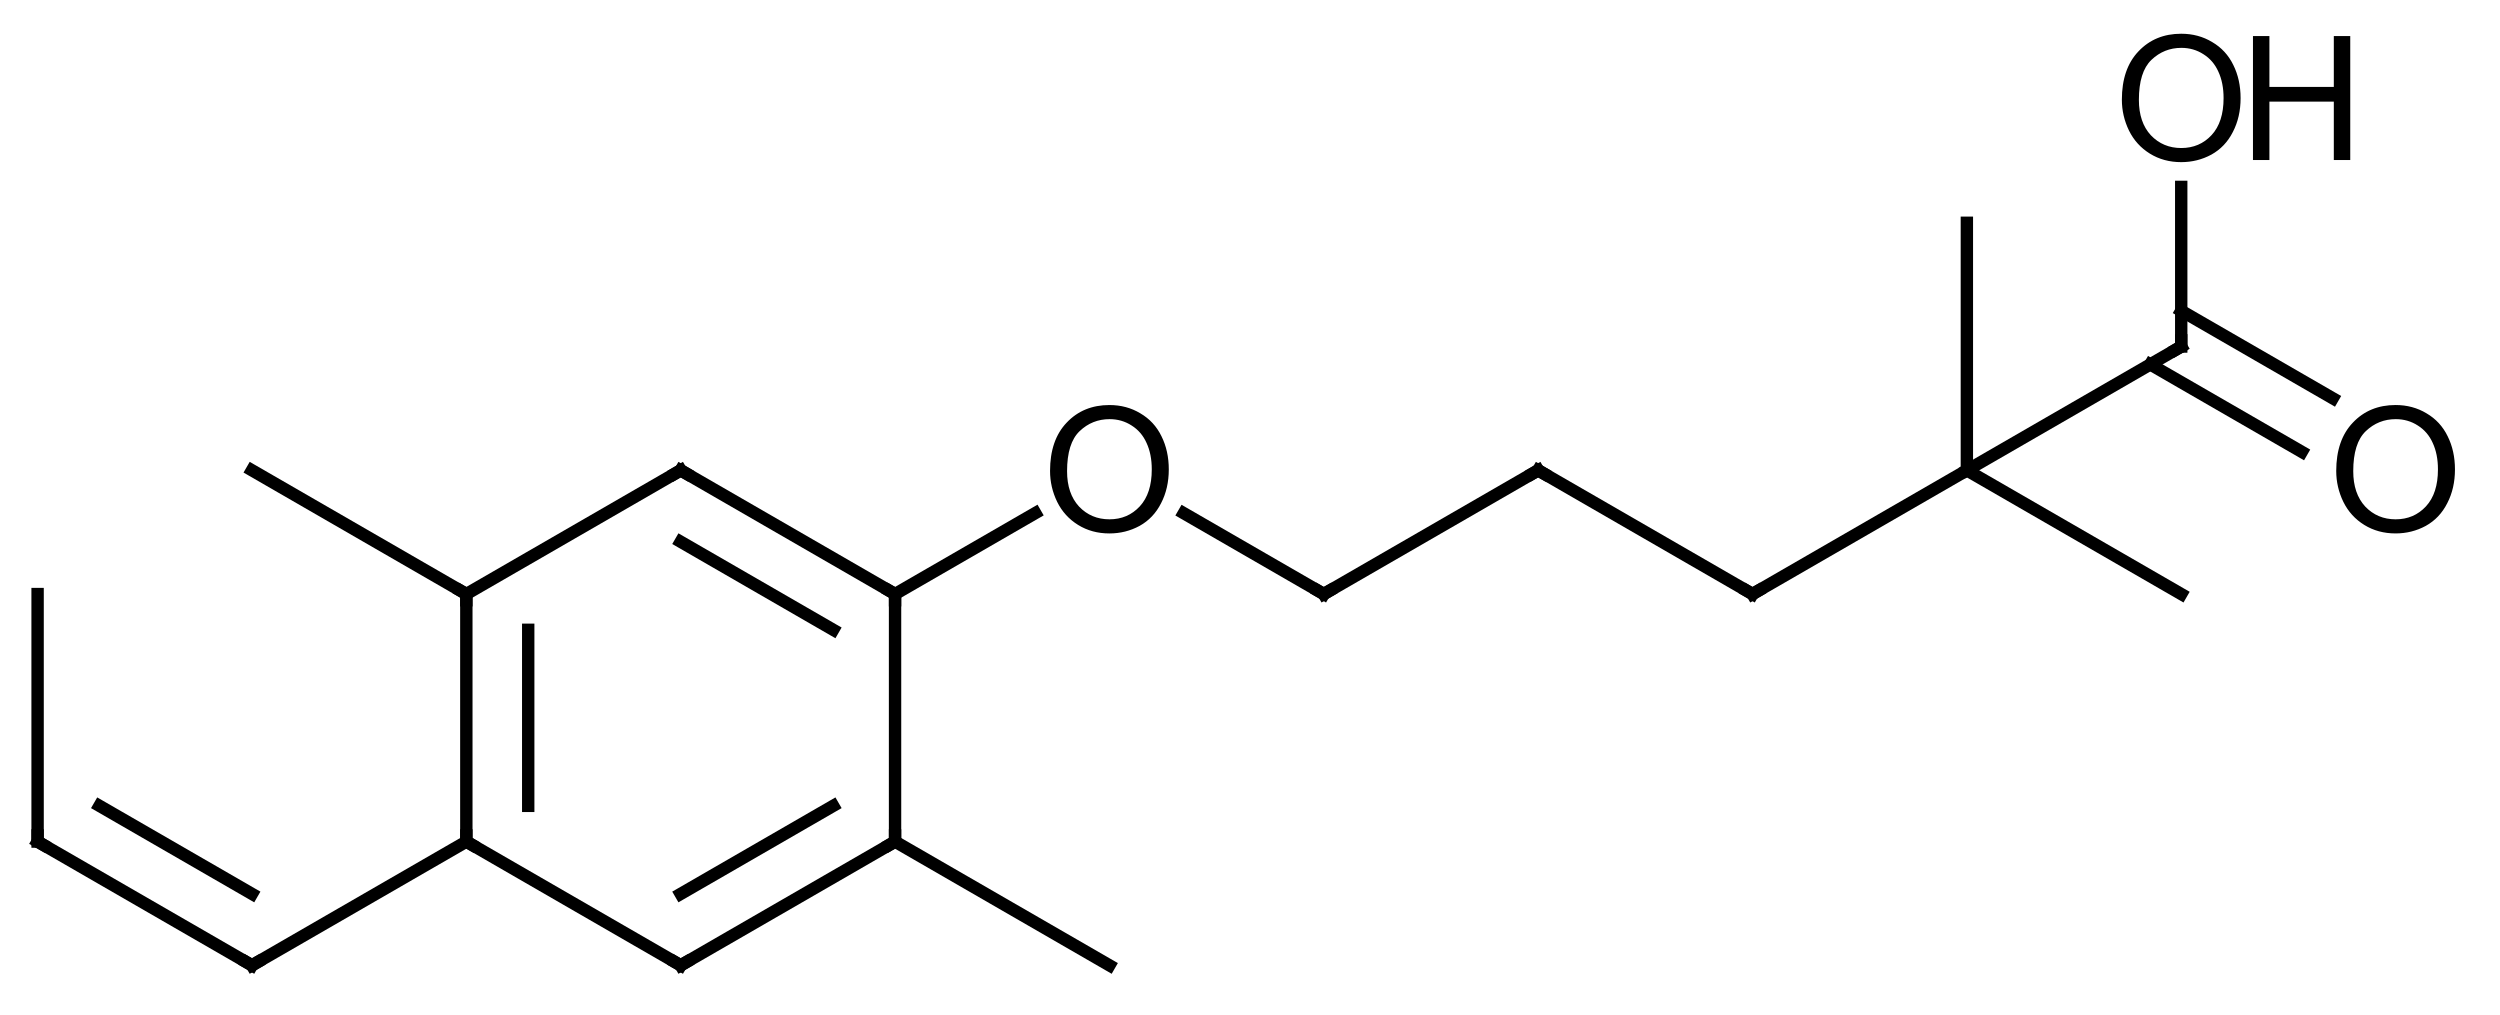 <?xml version="1.0" encoding="UTF-8"?>
<svg xmlns="http://www.w3.org/2000/svg" xmlns:xlink="http://www.w3.org/1999/xlink" style="fill-opacity:1; color-rendering:auto; color-interpolation:auto; text-rendering:auto; stroke:black; stroke-linecap:square; stroke-miterlimit:10; shape-rendering:auto; stroke-opacity:1; fill:black; stroke-dasharray:none; font-weight:normal; stroke-width:1; font-family:'Dialog'; font-style:normal; stroke-linejoin:miter; font-size:12; stroke-dashoffset:0; image-rendering:auto;" width="202" viewBox="0 0 202.0 82.0" height="82">
  <!--Generated in ChemDoodle 9.1.0: PD94bWwgdmVyc2lvbj0iMS4wIiBlbmNvZGluZz0iVVRGLTgiPz4KPGQgZj0iczppY3htbCIgaWQ9IjEiIG12PSJzOjMuMy4wIiBwPSJzOkNoZW1Eb29kbGUiIHY9InM6OS4xLjAiPjxwIGIxMD0iYjp0cnVlIiBiMTA1PSJiOnRydWUiIGIxMDY9ImI6ZmFsc2UiIGIxMDc9ImI6ZmFsc2UiIGIxMDk9ImI6ZmFsc2UiIGIxMTA9ImI6ZmFsc2UiIGIxMTE9ImI6dHJ1ZSIgYjExMj0iYjp0cnVlIiBiMTE0PSJiOnRydWUiIGIxMTU9ImI6ZmFsc2UiIGIxMTY9ImI6dHJ1ZSIgYjExOD0iYjp0cnVlIiBiMTIxPSJiOnRydWUiIGIxMjk9ImI6ZmFsc2UiIGIxMzE9ImI6ZmFsc2UiIGIxMzI9ImI6ZmFsc2UiIGIxMzM9ImI6dHJ1ZSIgYjE0NT0iYjpmYWxzZSIgYjE0Nj0iYjp0cnVlIiBiMTQ3PSJiOmZhbHNlIiBiMTUyPSJiOmZhbHNlIiBiMTU1PSJiOnRydWUiIGIxNjY9ImI6dHJ1ZSIgYjE2Nz0iYjp0cnVlIiBiMTcwPSJiOmZhbHNlIiBiMTcxPSJiOnRydWUiIGIxNzM9ImI6dHJ1ZSIgYjE3OT0iYjp0cnVlIiBiMjAxPSJiOmZhbHNlIiBiMjE2PSJiOnRydWUiIGIyMjY9ImI6dHJ1ZSIgYjIyNz0iYjpmYWxzZSIgYjIzPSJiOnRydWUiIGIyND0iYjp0cnVlIiBiMjQ1PSJiOnRydWUiIGIyNDY9ImI6dHJ1ZSIgYjI0Nz0iYjpmYWxzZSIgYjI0OD0iYjpmYWxzZSIgYjI1NT0iYjpmYWxzZSIgYjI1Nj0iYjp0cnVlIiBiMzU9ImI6ZmFsc2UiIGI0MD0iYjpmYWxzZSIgYjQxPSJiOnRydWUiIGI0Mj0iYjpmYWxzZSIgYjkwPSJiOmZhbHNlIiBiOTM9ImI6dHJ1ZSIgYzEwPSJjOjEyOCwxMjgsMTI4IiBjMTE9ImM6MTI4LDAsMCIgYzEyPSJjOjAsMCwwIiBjMTk9ImM6MCwwLDAiIGMyPSJjOjAsMCwwIiBjMz0iYzowLDAsMCIgYzQ9ImM6MTI4LDEyOCwxMjgiIGM1PSJjOjI1NSwyNTUsMjU1IiBjNj0iYzowLDAsMCIgYzc9ImM6MjU1LDI1NSwyNTUiIGM4PSJjOjAsMCwwIiBjOT0iYzowLDAsMCIgZjE9ImY6MjAuMCIgZjEwPSJmOjEwLjAiIGYxMT0iZjowLjUyMzU5ODgiIGYxMj0iZjo1LjAiIGYxMz0iZjozLjAiIGYxND0iZjoxLjIiIGYxNT0iZjowLjAiIGYxNj0iZjo2LjAiIGYxNz0iZjoyLjAiIGYxOD0iZjo0LjAiIGYxOT0iZjowLjEwNDcxOTc2IiBmMj0iZjoxLjAiIGYyMT0iZjoyLjAiIGYyMj0iZjozLjAiIGYyMz0iZjowLjAiIGYyND0iZjoxMC4wIiBmMjU9ImY6MS4wIiBmMjg9ImY6MS4wIiBmMjk9ImY6MS4wIiBmMz0iZjowLjUiIGYzMD0iZjowLjMiIGYzMT0iZjowLjMiIGYzND0iZjo2LjAiIGYzNT0iZjo1LjQ5Nzc4NyIgZjM2PSJmOjAuNyIgZjM3PSJmOjEuMCIgZjM4PSJmOjMuMCIgZjM5PSJmOjEuMiIgZjQ9ImY6NS4wIiBmNDA9ImY6MC4wIiBmNDE9ImY6MS4wIiBmNDI9ImY6MTAuMCIgZjQzPSJmOjEwLjAiIGY0ND0iZjowLjUyMzU5ODgiIGY0NT0iZjo1LjAiIGY0Nj0iZjoxLjAiIGY0Nz0iZjozLjAiIGY0OD0iZjoxLjIiIGY0OT0iZjowLjAiIGY1PSJmOjAuMTUiIGY1MT0iZjoyMC4wIiBmNTI9ImY6NS4wIiBmNTM9ImY6MTUuMCIgZjU0PSJmOjAuMyIgZjU1PSJmOjEuMCIgZjU2PSJmOjAuNSIgZjU3PSJmOjEuMCIgZjU4PSJmOjUuMCIgZjU5PSJmOjQuMCIgZjY9ImY6MS4wNDcxOTc2IiBmNjE9ImY6Mi4wIiBmNjI9ImY6MTAuMCIgZjYzPSJmOjEuMCIgZjY1PSJmOjUuMCIgZjY2PSJmOjQuMCIgZjY3PSJmOjIwLjAiIGY2OD0iZjowLjQiIGY2OT0iZjozLjAiIGY3PSJmOjEuNSIgZjcwPSJmOjEyLjAiIGY3MT0iZjoxMC4wIiBmOT0iZjowLjciIGkxNT0iaToyIiBpMTY9Imk6MCIgaTE3PSJpOjAiIGkyPSJpOjc5MiIgaTIyPSJpOjIiIGkyNj0iaToxIiBpMjk9Imk6MSIgaTM9Imk6NjEyIiBpMzA9Imk6MSIgaTMzPSJpOjAiIGkzNz0iaTowIiBpND0iaTozNiIgaTQwPSJpOjEiIGk0Mz0iaToxIiBpNT0iaTozNiIgaTY9Imk6MzYiIGk3PSJpOjM2IiBpZD0iMiIgczIwPSJzOkJhc2ljIiBzMjI9InM6QW5nc3Ryb20iIHQxPSJ0OkFyaWFsLDAsMTQiIHQyPSJ0OlRpbWVzIE5ldyBSb21hbiwwLDEyIi8+PGFuIGE9InM6bnVsbCIgY2k9InM6bnVsbCIgY249InM6bnVsbCIgY3M9InM6bnVsbCIgZD0iczpudWxsIiBpZD0iMyIgaz0iczpudWxsIiB0PSJzOm51bGwiLz48Y3QgaWQ9IjQiLz48ZnQgaWQ9IjUiPjxfZiB2YWx1ZT0iQXJpYWwiLz48L2Z0PjxhIGF0Mj0iYjpmYWxzZSIgYXQzPSJkOjAuMCIgYXQ0PSJpOjAiIGNvMT0iYjpmYWxzZSIgaWQ9IjYiIGw9InM6QyIgcD0icDM6MzI4LjAsMjEyLjAsMC4wIi8+PGEgYXQyPSJiOmZhbHNlIiBhdDM9ImQ6MC4wIiBhdDQ9Imk6MCIgY28xPSJiOmZhbHNlIiBpZD0iNyIgbD0iczpDIiBwPSJwMzozNDUuMzIwNSwyMjIuMCwwLjAiLz48YSBhdDI9ImI6ZmFsc2UiIGF0Mz0iZDowLjAiIGF0ND0iaTowIiBjbzE9ImI6ZmFsc2UiIGlkPSI4IiBsPSJzOkMiIHA9InAzOjMxMC42Nzk1LDIyMi4wLDAuMCIvPjxhIGF0Mj0iYjpmYWxzZSIgYXQzPSJkOjAuMCIgYXQ0PSJpOjAiIGNvMT0iYjpmYWxzZSIgaWQ9IjkiIGw9InM6TyIgcD0icDM6MzYyLjY0MSwyMTIuMCwwLjAiLz48YSBhdDI9ImI6ZmFsc2UiIGF0Mz0iZDowLjAiIGF0ND0iaTowIiBjbzE9ImI6ZmFsc2UiIGlkPSIxMCIgbD0iczpDIiBwPSJwMzozNDUuMzIwNSwyNDIuMCwwLjAiLz48YSBhdDI9ImI6ZmFsc2UiIGF0Mz0iZDowLjAiIGF0ND0iaTowIiBjbzE9ImI6ZmFsc2UiIGlkPSIxMSIgbD0iczpDIiBwPSJwMzozMTAuNjc5NSwyNDIuMCwwLjAiLz48YSBhdDI9ImI6ZmFsc2UiIGF0Mz0iZDowLjAiIGF0ND0iaTowIiBjbzE9ImI6ZmFsc2UiIGlkPSIxMiIgbD0iczpDIiBwPSJwMzoyOTMuMzU5LDIxMi4wLDAuMCIvPjxhIGF0Mj0iYjpmYWxzZSIgYXQzPSJkOjAuMCIgYXQ0PSJpOjAiIGNvMT0iYjpmYWxzZSIgaWQ9IjEzIiBsPSJzOkMiIHA9InAzOjM3OS45NjE1MiwyMjIuMCwwLjAiLz48YSBhdDI9ImI6ZmFsc2UiIGF0Mz0iZDowLjAiIGF0ND0iaTowIiBjbzE9ImI6ZmFsc2UiIGlkPSIxNCIgbD0iczpDIiBwPSJwMzozMjguMCwyNTIuMCwwLjAiLz48YSBhdDI9ImI6ZmFsc2UiIGF0Mz0iZDowLjAiIGF0ND0iaTowIiBjbzE9ImI6ZmFsc2UiIGlkPSIxNSIgbD0iczpDIiBwPSJwMzozNjIuNjQxLDI1Mi4wLDAuMCIvPjxhIGF0Mj0iYjpmYWxzZSIgYXQzPSJkOjAuMCIgYXQ0PSJpOjAiIGNvMT0iYjpmYWxzZSIgaWQ9IjE2IiBsPSJzOkMiIHA9InAzOjI5My4zNTksMjUyLjAsMC4wIi8+PGEgYXQyPSJiOmZhbHNlIiBhdDM9ImQ6MC4wIiBhdDQ9Imk6MCIgY28xPSJiOmZhbHNlIiBpZD0iMTciIGw9InM6QyIgcD0icDM6Mzk3LjI4MiwyMTEuOTk5OTgsMC4wIi8+PGEgYXQyPSJiOmZhbHNlIiBhdDM9ImQ6MC4wIiBhdDQ9Imk6MCIgY28xPSJiOmZhbHNlIiBpZD0iMTgiIGw9InM6QyIgcD0icDM6Mjc2LjAzODQ4LDI0Mi4wLDAuMCIvPjxhIGF0Mj0iYjpmYWxzZSIgYXQzPSJkOjAuMCIgYXQ0PSJpOjAiIGNvMT0iYjpmYWxzZSIgaWQ9IjE5IiBsPSJzOkMiIHA9InAzOjQxNC42MDI1NCwyMjEuOTk5OTcsMC4wIi8+PGEgYXQyPSJiOmZhbHNlIiBhdDM9ImQ6MC4wIiBhdDQ9Imk6MCIgY28xPSJiOmZhbHNlIiBpZD0iMjAiIGw9InM6QyIgcD0icDM6Mjc2LjAzODQ4LDIyMi4wLDAuMCIvPjxhIGF0Mj0iYjpmYWxzZSIgYXQzPSJkOjAuMCIgYXQ0PSJpOjAiIGNvMT0iYjpmYWxzZSIgaWQ9IjIxIiBsPSJzOkMiIHA9InAzOjQzMS45MjMwMywyMTEuOTk5OTUsMC4wIi8+PGEgYXQyPSJiOmZhbHNlIiBhdDM9ImQ6MC4wIiBhdDQ9Imk6MCIgY28xPSJiOmZhbHNlIiBpZD0iMjIiIGw9InM6QyIgcD0icDM6NDQ5LjI0MzUzLDIwMS45OTk5NSwwLjAiLz48YSBhdDI9ImI6ZmFsc2UiIGF0Mz0iZDowLjAiIGF0ND0iaTowIiBjbzE9ImI6ZmFsc2UiIGlkPSIyMyIgbD0iczpDIiBwPSJwMzo0MzEuOTIzLDE5MS45OTk5NSwwLjAiLz48YSBhdDI9ImI6ZmFsc2UiIGF0Mz0iZDowLjAiIGF0ND0iaTowIiBjbzE9ImI6ZmFsc2UiIGlkPSIyNCIgbD0iczpDIiBwPSJwMzo0NDkuMjQzNTYsMjIxLjk5OTk0LDAuMCIvPjxhIGF0Mj0iYjpmYWxzZSIgYXQzPSJkOjAuMCIgYXQ0PSJpOjAiIGNvMT0iYjpmYWxzZSIgaWQ9IjI1IiBsPSJzOk8iIHA9InAzOjQ2Ni41NjQwNiwyMTEuOTk5OTUsMC4wIi8+PGEgYXQyPSJiOmZhbHNlIiBhdDM9ImQ6MC4wIiBhdDQ9Imk6MCIgY28xPSJiOmZhbHNlIiBpZD0iMjYiIGw9InM6TyIgcD0icDM6NDQ5LjI0MzUzLDE4MS45OTk5NSwwLjAiLz48YiBhMT0iaTo3IiBhMj0iaTo2IiBibzI9ImI6ZmFsc2UiIGJvMz0iaToyIiBjbzE9ImI6ZmFsc2UiIGlkPSIyNyIgdD0iczpEb3VibGUiIHpvPSJzOjUiLz48YiBhMT0iaTo2IiBhMj0iaTo4IiBibzI9ImI6ZmFsc2UiIGJvMz0iaToyIiBjbzE9ImI6ZmFsc2UiIGlkPSIyOCIgdD0iczpTaW5nbGUiIHpvPSJzOjAiLz48YiBhMT0iaTo3IiBhMj0iaTo5IiBibzI9ImI6ZmFsc2UiIGJvMz0iaToyIiBjbzE9ImI6ZmFsc2UiIGlkPSIyOSIgdD0iczpTaW5nbGUiIHpvPSJzOjExIi8+PGIgYTE9Imk6MTAiIGEyPSJpOjciIGJvMj0iYjpmYWxzZSIgYm8zPSJpOjIiIGNvMT0iYjpmYWxzZSIgaWQ9IjMwIiB0PSJzOlNpbmdsZSIgem89InM6NCIvPjxiIGExPSJpOjgiIGEyPSJpOjExIiBibzI9ImI6ZmFsc2UiIGJvMz0iaToyIiBjbzE9ImI6ZmFsc2UiIGlkPSIzMSIgdD0iczpEb3VibGUiIHpvPSJzOjEiLz48YiBhMT0iaTo4IiBhMj0iaToxMiIgYm8yPSJiOmZhbHNlIiBibzM9Imk6MiIgY28xPSJiOmZhbHNlIiBpZD0iMzIiIHQ9InM6U2luZ2xlIiB6bz0iczo2Ii8+PGIgYTE9Imk6OSIgYTI9Imk6MTMiIGJvMj0iYjpmYWxzZSIgYm8zPSJpOjIiIGNvMT0iYjpmYWxzZSIgaWQ9IjMzIiB0PSJzOlNpbmdsZSIgem89InM6MTIiLz48YiBhMT0iaToxNCIgYTI9Imk6MTAiIGJvMj0iYjpmYWxzZSIgYm8zPSJpOjIiIGNvMT0iYjpmYWxzZSIgaWQ9IjM0IiB0PSJzOkRvdWJsZSIgem89InM6MyIvPjxiIGExPSJpOjEwIiBhMj0iaToxNSIgYm8yPSJiOmZhbHNlIiBibzM9Imk6MiIgY28xPSJiOmZhbHNlIiBpZD0iMzUiIHQ9InM6U2luZ2xlIiB6bz0iczoxMCIvPjxiIGExPSJpOjExIiBhMj0iaToxNiIgYm8yPSJiOmZhbHNlIiBibzM9Imk6MiIgY28xPSJiOmZhbHNlIiBpZD0iMzYiIHQ9InM6U2luZ2xlIiB6bz0iczo3Ii8+PGIgYTE9Imk6MTEiIGEyPSJpOjE0IiBibzI9ImI6ZmFsc2UiIGJvMz0iaToyIiBjbzE9ImI6ZmFsc2UiIGlkPSIzNyIgdD0iczpTaW5nbGUiIHpvPSJzOjIiLz48YiBhMT0iaToxMyIgYTI9Imk6MTciIGJvMj0iYjpmYWxzZSIgYm8zPSJpOjIiIGNvMT0iYjpmYWxzZSIgaWQ9IjM4IiB0PSJzOlNpbmdsZSIgem89InM6MTMiLz48YiBhMT0iaToxNiIgYTI9Imk6MTgiIGJvMj0iYjpmYWxzZSIgYm8zPSJpOjIiIGNvMT0iYjpmYWxzZSIgaWQ9IjM5IiB0PSJzOkRvdWJsZSIgem89InM6OCIvPjxiIGExPSJpOjE3IiBhMj0iaToxOSIgYm8yPSJiOmZhbHNlIiBibzM9Imk6MiIgY28xPSJiOmZhbHNlIiBpZD0iNDAiIHQ9InM6U2luZ2xlIiB6bz0iczoxNCIvPjxiIGExPSJpOjE4IiBhMj0iaToyMCIgYm8yPSJiOmZhbHNlIiBibzM9Imk6MiIgY28xPSJiOmZhbHNlIiBpZD0iNDEiIHQ9InM6U2luZ2xlIiB6bz0iczo5Ii8+PGIgYTE9Imk6MTkiIGEyPSJpOjIxIiBibzI9ImI6ZmFsc2UiIGJvMz0iaToyIiBjbzE9ImI6ZmFsc2UiIGlkPSI0MiIgdD0iczpTaW5nbGUiIHpvPSJzOjE1Ii8+PGIgYTE9Imk6MjEiIGEyPSJpOjIyIiBibzI9ImI6ZmFsc2UiIGJvMz0iaToyIiBjbzE9ImI6ZmFsc2UiIGlkPSI0MyIgdD0iczpTaW5nbGUiIHpvPSJzOjE4Ii8+PGIgYTE9Imk6MjEiIGEyPSJpOjIzIiBibzI9ImI6ZmFsc2UiIGJvMz0iaToyIiBjbzE9ImI6ZmFsc2UiIGlkPSI0NCIgdD0iczpTaW5nbGUiIHpvPSJzOjE3Ii8+PGIgYTE9Imk6MjEiIGEyPSJpOjI0IiBibzI9ImI6ZmFsc2UiIGJvMz0iaToyIiBjbzE9ImI6ZmFsc2UiIGlkPSI0NSIgdD0iczpTaW5nbGUiIHpvPSJzOjE2Ii8+PGIgYTE9Imk6MjIiIGEyPSJpOjI1IiBibzI9ImI6ZmFsc2UiIGJvMz0iaToyIiBjbzE9ImI6ZmFsc2UiIGlkPSI0NiIgdD0iczpEb3VibGUiIHpvPSJzOjE5Ii8+PGIgYTE9Imk6MjIiIGEyPSJpOjI2IiBibzI9ImI6ZmFsc2UiIGJvMz0iaToyIiBjbzE9ImI6ZmFsc2UiIGlkPSI0NyIgdD0iczpTaW5nbGUiIHpvPSJzOjIwIi8+PC9kPg==-->
  <defs id="genericDefs"></defs>
  <g>
    <g transform="translate(-273,-174)" style="text-rendering:geometricPrecision; color-rendering:optimizeQuality; color-interpolation:linearRGB; stroke-linecap:butt; image-rendering:optimizeQuality;">
      <line y2="222" style="fill:none;" x1="328" x2="310.68" y1="212"></line>
      <line y2="242" style="fill:none;" x1="310.68" x2="310.68" y1="222"></line>
      <line y2="239.113" style="fill:none;" x1="315.68" x2="315.68" y1="224.887"></line>
      <line y2="252" style="fill:none;" x1="310.68" x2="328" y1="242"></line>
      <line y2="242" style="fill:none;" x1="328" x2="345.32" y1="252"></line>
      <line y2="239.113" style="fill:none;" x1="328" x2="340.32" y1="246.226"></line>
      <line y2="222" style="fill:none;" x1="345.32" x2="345.32" y1="242"></line>
      <line y2="212" style="fill:none;" x1="345.32" x2="328" y1="222"></line>
      <line y2="217.774" style="fill:none;" x1="340.32" x2="328" y1="224.887"></line>
      <line y2="212" style="fill:none;" x1="310.68" x2="293.359" y1="222"></line>
      <line y2="252" style="fill:none;" x1="310.68" x2="293.359" y1="242"></line>
      <line y2="242" style="fill:none;" x1="293.359" x2="276.038" y1="252"></line>
      <line y2="239.113" style="fill:none;" x1="293.359" x2="281.038" y1="246.226"></line>
      <line y2="222" style="fill:none;" x1="276.038" x2="276.038" y1="242"></line>
      <line y2="252" style="fill:none;" x1="345.32" x2="362.641" y1="242"></line>
      <line y2="215.46" style="fill:none;" x1="345.32" x2="356.648" y1="222"></line>
      <line y2="222" style="fill:none;" x1="368.652" x2="379.962" y1="215.47"></line>
      <line y2="212" style="fill:none;" x1="379.962" x2="397.282" y1="222"></line>
      <line y2="222" style="fill:none;" x1="397.282" x2="414.603" y1="212"></line>
      <line y2="212" style="fill:none;" x1="414.603" x2="431.923" y1="222"></line>
      <line y2="222" style="fill:none;" x1="431.923" x2="449.244" y1="212"></line>
      <line y2="192" style="fill:none;" x1="431.923" x2="431.923" y1="212"></line>
      <line y2="202" style="fill:none;" x1="431.923" x2="449.243" y1="212"></line>
      <line y2="210.51" style="fill:none;" x1="446.743" x2="458.984" y1="203.443"></line>
      <line y2="206.18" style="fill:none;" x1="449.243" x2="461.484" y1="199.113"></line>
      <line y2="189.101" style="fill:none;" x1="449.243" x2="449.243" y1="202"></line>
      <path d="M327.567 212.25 L328 212 L328.433 212.25" style="fill:none; stroke-miterlimit:5;"></path>
      <path d="M310.68 222.5 L310.68 222 L310.247 221.75" style="fill:none; stroke-miterlimit:5;"></path>
      <path d="M310.68 241.5 L310.68 242 L311.113 242.25" style="fill:none; stroke-miterlimit:5;"></path>
      <path d="M328.433 251.75 L328 252 L327.567 251.75" style="fill:none; stroke-miterlimit:5;"></path>
      <path d="M344.887 242.25 L345.32 242 L345.32 241.5" style="fill:none; stroke-miterlimit:5;"></path>
      <path d="M344.887 221.75 L345.32 222 L345.32 222.5" style="fill:none; stroke-miterlimit:5;"></path>
      <path d="M293.792 251.75 L293.359 252 L292.926 251.75" style="fill:none; stroke-miterlimit:5;"></path>
      <path d="M276.038 241.5 L276.038 242 L276.471 242.25" style="fill:none; stroke-miterlimit:5;"></path>
      <path d="M357.844 212.055 Q357.844 209.555 359.188 208.148 Q360.532 206.727 362.641 206.727 Q364.032 206.727 365.141 207.398 Q366.266 208.055 366.844 209.242 Q367.438 210.43 367.438 211.93 Q367.438 213.461 366.813 214.664 Q366.204 215.867 365.079 216.492 Q363.954 217.102 362.641 217.102 Q361.219 217.102 360.11 216.414 Q359 215.727 358.422 214.555 Q357.844 213.367 357.844 212.055 ZM359.219 212.07 Q359.219 213.883 360.188 214.93 Q361.172 215.961 362.641 215.961 Q364.125 215.961 365.094 214.914 Q366.063 213.867 366.063 211.93 Q366.063 210.695 365.641 209.789 Q365.235 208.883 364.438 208.383 Q363.641 207.867 362.657 207.867 Q361.25 207.867 360.235 208.836 Q359.219 209.805 359.219 212.07 Z" style="stroke-miterlimit:5; stroke:none;"></path>
      <path d="M379.529 221.75 L379.962 222 L380.394 221.75" style="fill:none; stroke-miterlimit:5;"></path>
      <path d="M397.715 212.25 L397.282 212 L396.849 212.25" style="fill:none; stroke-miterlimit:5;"></path>
      <path d="M414.17 221.75 L414.603 222 L415.036 221.75" style="fill:none; stroke-miterlimit:5;"></path>
      <path d="M449.243 201.5 L449.243 202 L448.81 202.25" style="fill:none; stroke-miterlimit:5;"></path>
      <path d="M461.767 212.055 Q461.767 209.555 463.111 208.148 Q464.455 206.726 466.564 206.726 Q467.955 206.726 469.064 207.398 Q470.189 208.055 470.767 209.242 Q471.361 210.43 471.361 211.93 Q471.361 213.461 470.736 214.664 Q470.127 215.867 469.002 216.492 Q467.877 217.101 466.564 217.101 Q465.142 217.101 464.033 216.414 Q462.923 215.726 462.345 214.555 Q461.767 213.367 461.767 212.055 ZM463.142 212.07 Q463.142 213.883 464.111 214.93 Q465.095 215.961 466.564 215.961 Q468.048 215.961 469.017 214.914 Q469.986 213.867 469.986 211.93 Q469.986 210.695 469.564 209.789 Q469.158 208.883 468.361 208.383 Q467.564 207.867 466.58 207.867 Q465.173 207.867 464.158 208.836 Q463.142 209.805 463.142 212.07 Z" style="stroke-miterlimit:5; stroke:none;"></path>
      <path d="M444.447 182.055 Q444.447 179.555 445.79 178.148 Q447.134 176.726 449.243 176.726 Q450.634 176.726 451.743 177.398 Q452.868 178.055 453.447 179.242 Q454.04 180.43 454.04 181.93 Q454.04 183.461 453.415 184.664 Q452.806 185.867 451.681 186.492 Q450.556 187.101 449.243 187.101 Q447.822 187.101 446.712 186.414 Q445.603 185.726 445.025 184.555 Q444.447 183.367 444.447 182.055 ZM445.822 182.07 Q445.822 183.883 446.79 184.93 Q447.775 185.961 449.243 185.961 Q450.728 185.961 451.697 184.914 Q452.665 183.867 452.665 181.93 Q452.665 180.695 452.243 179.789 Q451.837 178.883 451.04 178.383 Q450.243 177.867 449.259 177.867 Q447.853 177.867 446.837 178.836 Q445.822 179.805 445.822 182.07 Z" style="stroke-miterlimit:5; stroke:none;"></path>
      <path d="M455.04 186.93 L455.04 176.914 L456.368 176.914 L456.368 181.023 L461.572 181.023 L461.572 176.914 L462.9 176.914 L462.9 186.93 L461.572 186.93 L461.572 182.211 L456.368 182.211 L456.368 186.93 L455.04 186.93 Z" style="stroke-miterlimit:5; stroke:none;"></path>
    </g>
  </g>
</svg>
